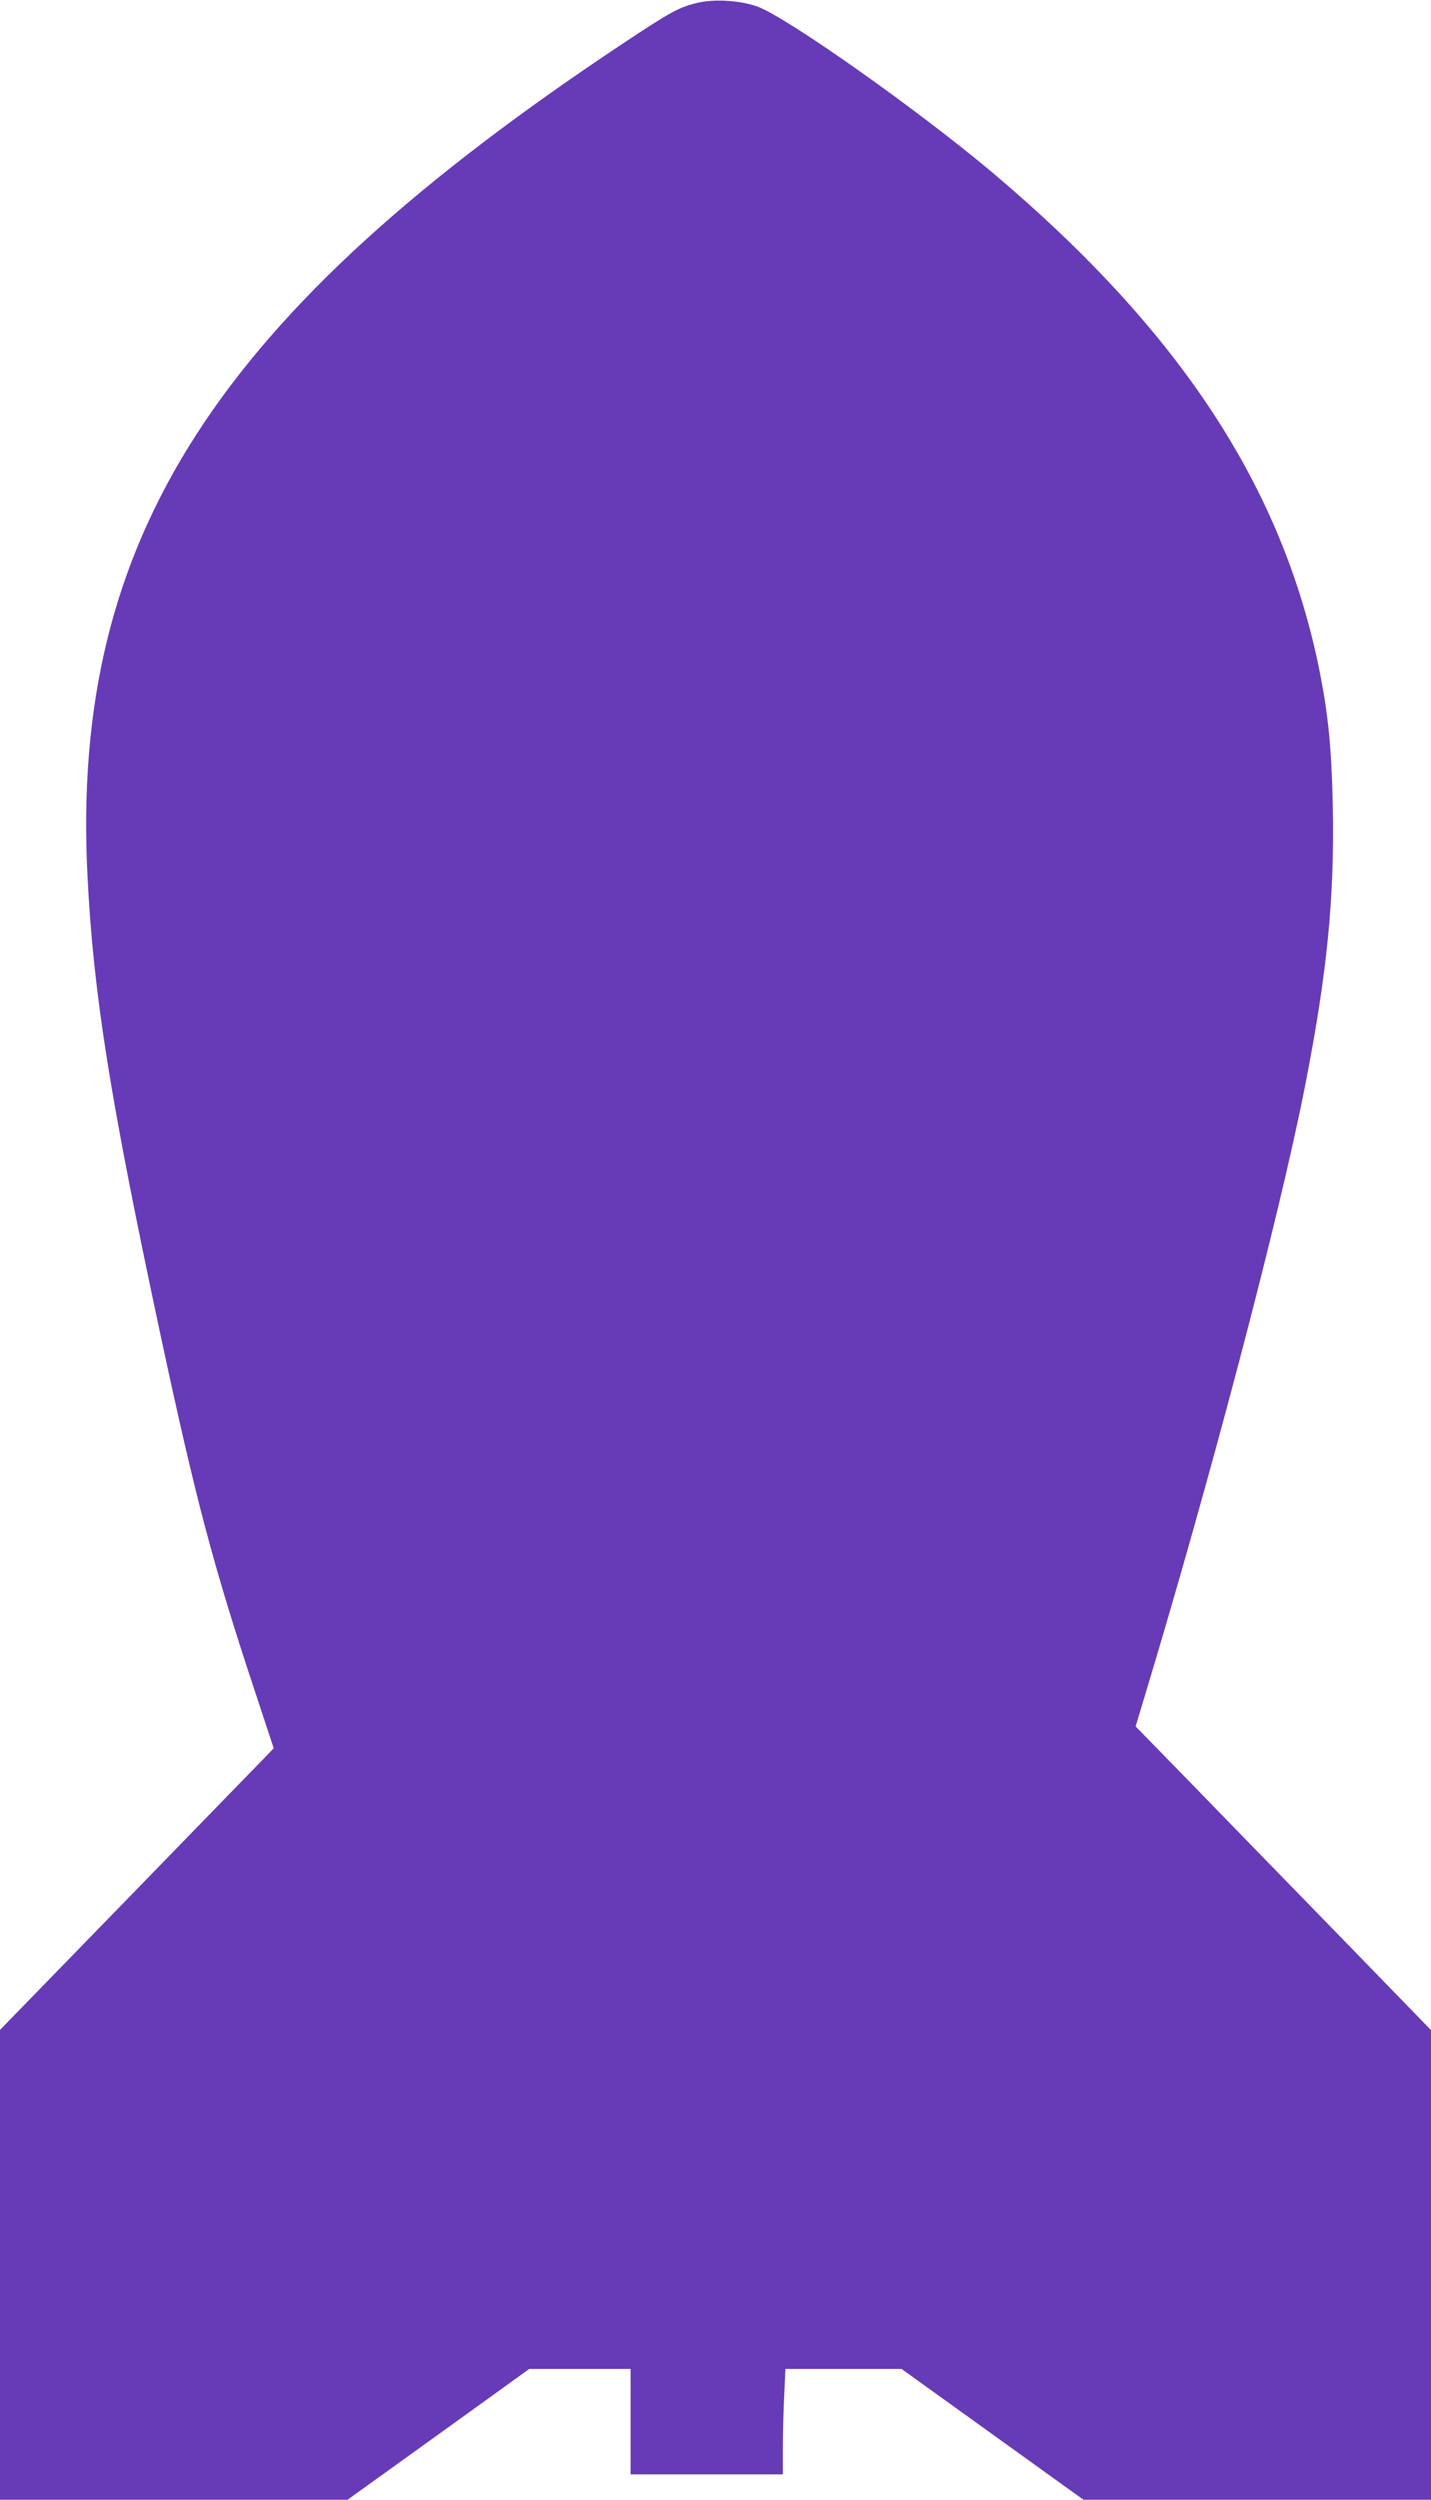 <?xml version="1.0" standalone="no"?>
<!DOCTYPE svg PUBLIC "-//W3C//DTD SVG 20010904//EN"
 "http://www.w3.org/TR/2001/REC-SVG-20010904/DTD/svg10.dtd">
<svg version="1.0" xmlns="http://www.w3.org/2000/svg"
 width="733pt" height="1280pt" viewBox="0 0 733 1280"
 preserveAspectRatio="xMidYMid meet">
<g transform="translate(0,1280) scale(0.1,-0.1)"
fill="#673ab7" stroke="none">
<path d="M3575 12786 c-95 -22 -136 -44 -380 -206 -2089 -1386 -2833 -2539
-2747 -4262 30 -607 116 -1145 373 -2348 183 -853 270 -1183 486 -1834 l95
-288 -50 -52 c-27 -28 -343 -352 -701 -721 l-651 -669 0 -1203 0 -1203 890 0
890 0 466 335 465 335 260 0 259 0 0 -270 0 -270 390 0 390 0 0 133 c0 74 3
195 7 270 l6 137 298 0 297 0 466 -335 466 -335 890 0 890 0 0 1203 0 1202
-477 491 c-263 270 -604 620 -757 778 l-279 286 37 123 c341 1126 698 2480
830 3152 114 580 152 965 143 1435 -6 294 -23 467 -67 690 -188 941 -712 1741
-1670 2551 -384 324 -1064 804 -1212 856 -88 31 -218 39 -303 19z"/>
</g>
</svg>
